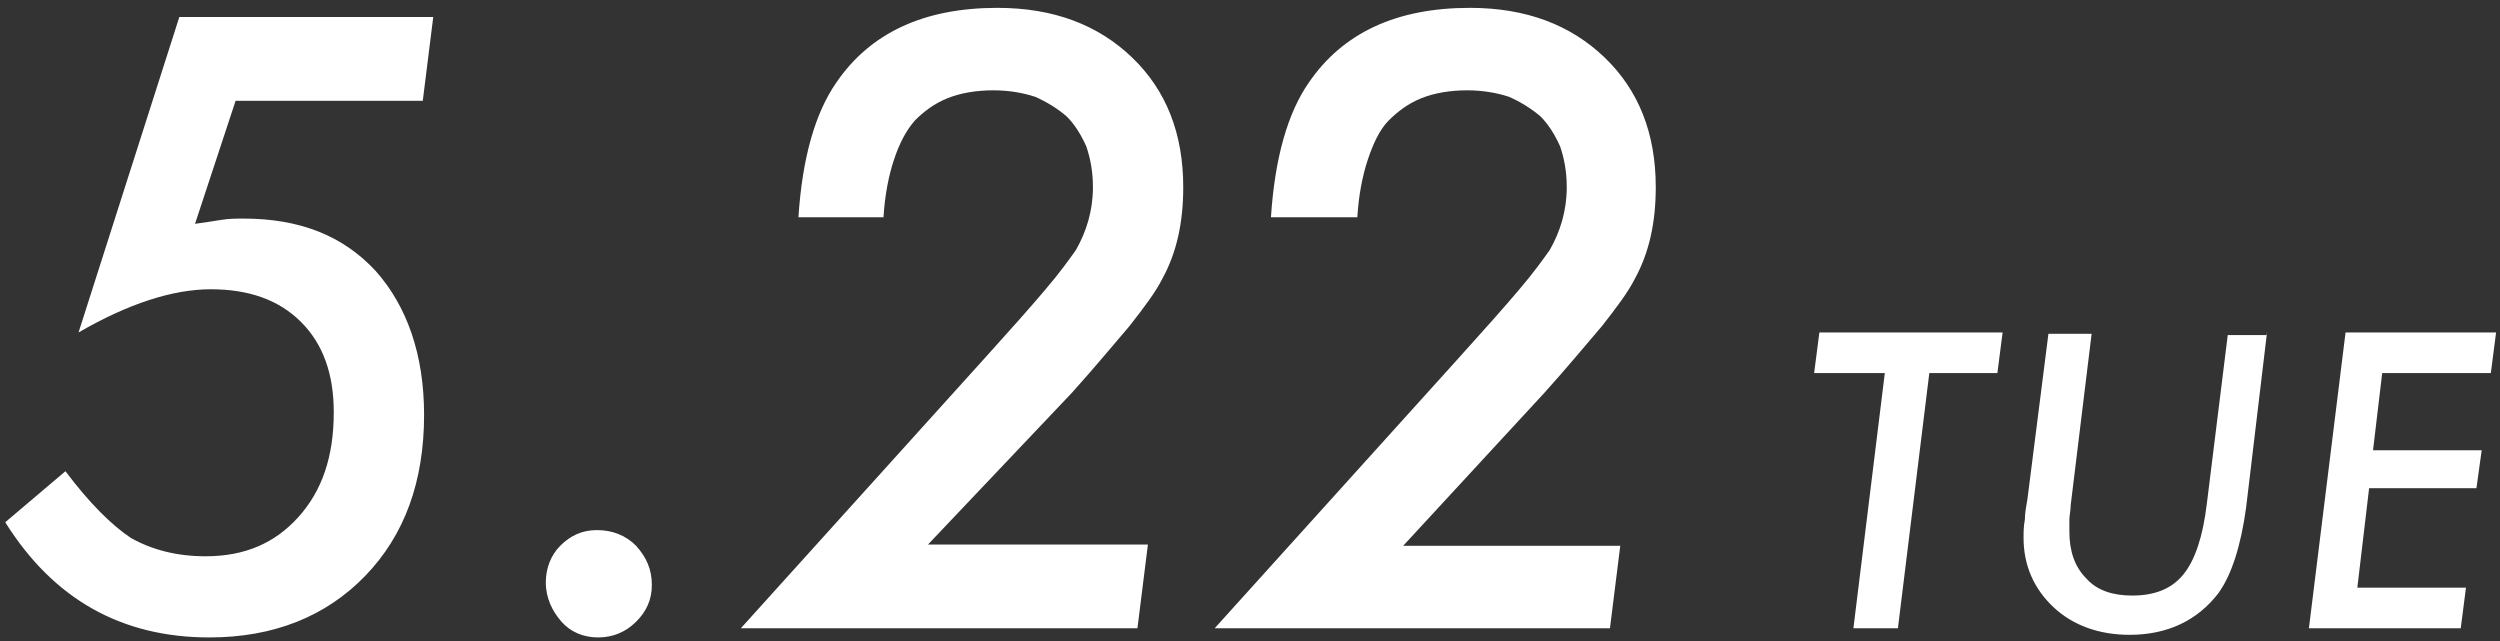 <?xml version="1.0" encoding="utf-8"?>
<!-- Generator: Adobe Illustrator 22.0.1, SVG Export Plug-In . SVG Version: 6.00 Build 0)  -->
<svg version="1.1" id="レイヤー_1" xmlns="http://www.w3.org/2000/svg" xmlns:xlink="http://www.w3.org/1999/xlink" x="0px"
	 y="0px" viewBox="0 0 191 49" style="enable-background:new 0 0 191 49;" xml:space="preserve">
<rect x="0" y="0" width="191" height="49" fill="#333333" stroke="none"/>
<style type="text/css">
	.st0{fill:#FFFFFF;}
</style>
<path class="st0" d="M33.1,1.3l-0.8,6.4H18l-3.1,9.4c0.7-0.1,1.4-0.2,2-0.3c0.6-0.1,1.2-0.1,1.7-0.1c4.3,0,7.6,1.3,10.1,4
	c2.4,2.7,3.7,6.4,3.7,11c0,5.1-1.5,9.2-4.5,12.3c-3,3.1-7,4.7-11.9,4.7c-6.7,0-11.9-2.9-15.6-8.8L5,36c1.8,2.4,3.5,4.1,5,5.1
	c1.6,0.9,3.5,1.4,5.7,1.4c3,0,5.3-1,7.1-3c1.8-2,2.7-4.6,2.7-8c0-2.9-0.8-5.2-2.5-6.9c-1.7-1.7-4-2.5-6.9-2.5
	c-2.9,0-6.3,1.1-10.1,3.3l7.7-24.1H33.1z M49.8,44.7c0,1.1-0.4,2-1.2,2.8c-0.8,0.8-1.8,1.2-2.9,1.2c-1.1,0-2.1-0.4-2.8-1.2
	s-1.2-1.8-1.2-3c0-1.1,0.4-2.1,1.1-2.8c0.8-0.8,1.7-1.2,2.8-1.2c1.2,0,2.2,0.4,3,1.2C49.4,42.6,49.8,43.5,49.8,44.7z M87.7,41.6
	L86.9,48H56.6l18.6-20.6c1.9-2.1,3.5-3.9,4.6-5.2c1.2-1.4,1.9-2.4,2.4-3.1c0.8-1.4,1.3-3,1.3-4.8c0-1.2-0.2-2.2-0.5-3.1
	c-0.4-0.9-0.9-1.7-1.5-2.3c-0.7-0.6-1.5-1.1-2.4-1.5c-0.9-0.3-2-0.5-3.2-0.5c-1.3,0-2.5,0.2-3.5,0.6c-1,0.4-1.8,1-2.5,1.7
	c-0.7,0.8-1.2,1.8-1.6,3c-0.4,1.2-0.7,2.7-0.8,4.4H61c0.3-4.6,1.3-8,2.9-10.3c2.6-3.8,6.7-5.7,12.3-5.7c4.3,0,7.7,1.3,10.3,3.8
	c2.6,2.5,3.9,5.8,3.9,9.9c0,2.7-0.5,5-1.6,7c-0.5,1-1.4,2.2-2.5,3.6c-1.2,1.4-2.6,3.1-4.4,5.1L70.9,41.6H87.7z M123.8,41.6L123,48
	H92.8l18.6-20.6c1.9-2.1,3.5-3.9,4.6-5.2c1.2-1.4,1.9-2.4,2.4-3.1c0.8-1.4,1.3-3,1.3-4.8c0-1.2-0.2-2.2-0.5-3.1
	c-0.4-0.9-0.9-1.7-1.5-2.3c-0.7-0.6-1.5-1.1-2.4-1.5c-0.9-0.3-2-0.5-3.2-0.5c-1.3,0-2.5,0.2-3.5,0.6c-1,0.4-1.8,1-2.5,1.7
	s-1.2,1.8-1.6,3c-0.4,1.2-0.7,2.7-0.8,4.4h-6.6c0.3-4.6,1.3-8,2.9-10.3c2.6-3.8,6.7-5.7,12.3-5.7c4.3,0,7.7,1.3,10.3,3.8
	c2.6,2.5,3.9,5.8,3.9,9.9c0,2.7-0.5,5-1.6,7c-0.5,1-1.4,2.2-2.5,3.6c-1.2,1.4-2.6,3.1-4.4,5.1l-10.8,11.7H123.8z M147.4,28.5L145,48
	h-3.4l2.4-19.5h-5.4l0.4-3.1H153l-0.4,3.1H147.4z M173.2,25.4l-1.6,13.4c-0.4,2.9-1.1,5.1-2.1,6.5c-1.6,2.1-3.9,3.2-6.8,3.2
	c-2.3,0-4.3-0.7-5.8-2.1c-1.5-1.4-2.3-3.2-2.3-5.3c0-0.4,0-0.9,0.1-1.4c0-0.5,0.1-1,0.2-1.6l1.6-12.6h3.3l-1.6,13.1
	c0,0.4-0.1,0.8-0.1,1.1c0,0.3,0,0.6,0,0.9c0,1.5,0.4,2.7,1.3,3.6c0.8,0.9,2,1.3,3.5,1.3c1.7,0,3-0.5,3.9-1.6
	c0.9-1.1,1.5-2.9,1.8-5.4l1.6-12.9H173.2z M190.7,25.4l-0.4,3.1H182l-0.7,5.9h8.3l-0.4,2.9H181l-0.9,7.6h8.3L188,48h-11.6l2.8-22.6
	H190.7z"/>
</svg>
